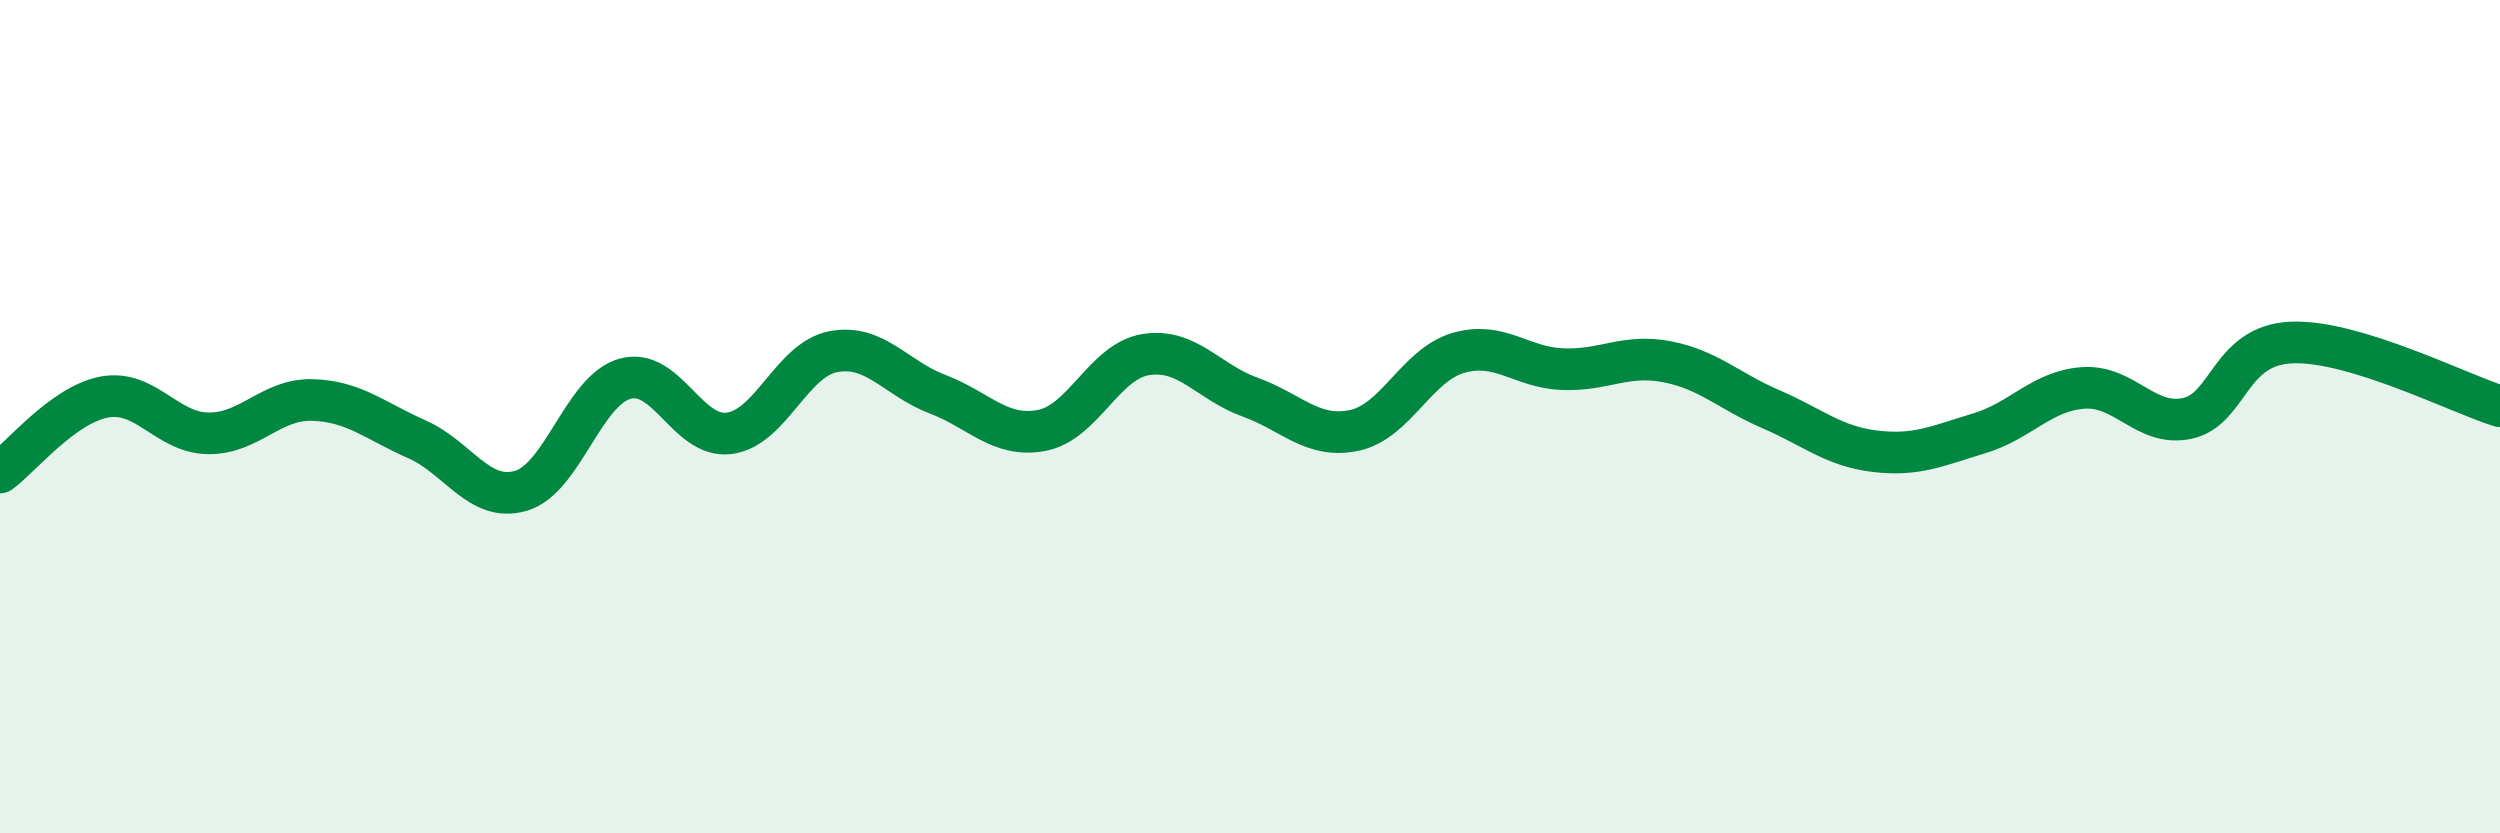 
    <svg width="60" height="20" viewBox="0 0 60 20" xmlns="http://www.w3.org/2000/svg">
      <path
        d="M 0,11.34 C 0.5,10.98 1.5,9.72 2.5,9.53 C 3.5,9.34 4,10.39 5,10.4 C 6,10.41 6.5,9.57 7.5,9.6 C 8.5,9.63 9,10.1 10,10.54 C 11,10.98 11.5,12.07 12.5,11.78 C 13.5,11.49 14,9.37 15,9.09 C 16,8.81 16.5,10.53 17.5,10.4 C 18.5,10.27 19,8.63 20,8.44 C 21,8.25 21.5,9.08 22.5,9.46 C 23.5,9.84 24,10.52 25,10.33 C 26,10.14 26.5,8.67 27.5,8.51 C 28.5,8.35 29,9.17 30,9.53 C 31,9.89 31.5,10.54 32.5,10.33 C 33.5,10.12 34,8.76 35,8.47 C 36,8.18 36.5,8.82 37.5,8.86 C 38.5,8.9 39,8.49 40,8.68 C 41,8.87 41.5,9.39 42.5,9.82 C 43.5,10.25 44,10.71 45,10.83 C 46,10.95 46.5,10.7 47.5,10.4 C 48.5,10.1 49,9.38 50,9.31 C 51,9.24 51.5,10.26 52.5,10.04 C 53.5,9.82 53.5,8.28 55,8.22 C 56.5,8.16 59,9.44 60,9.75L60 20L0 20Z"
        fill="#008740"
        opacity="0.1"
        stroke-linecap="round"
        stroke-linejoin="round"
      />
      <path
        d="M 0,11.34 C 0.5,10.98 1.5,9.72 2.5,9.53 C 3.5,9.34 4,10.39 5,10.4 C 6,10.41 6.5,9.57 7.5,9.6 C 8.5,9.63 9,10.1 10,10.54 C 11,10.98 11.5,12.07 12.5,11.78 C 13.5,11.49 14,9.37 15,9.09 C 16,8.81 16.5,10.53 17.5,10.4 C 18.5,10.27 19,8.63 20,8.44 C 21,8.25 21.5,9.08 22.5,9.46 C 23.5,9.84 24,10.52 25,10.33 C 26,10.14 26.5,8.67 27.5,8.51 C 28.5,8.35 29,9.17 30,9.53 C 31,9.89 31.5,10.54 32.5,10.33 C 33.5,10.12 34,8.76 35,8.47 C 36,8.18 36.5,8.82 37.5,8.86 C 38.5,8.9 39,8.49 40,8.68 C 41,8.87 41.5,9.39 42.5,9.82 C 43.5,10.25 44,10.71 45,10.83 C 46,10.95 46.5,10.7 47.5,10.4 C 48.5,10.1 49,9.38 50,9.31 C 51,9.24 51.5,10.26 52.5,10.04 C 53.5,9.82 53.5,8.28 55,8.22 C 56.5,8.16 59,9.44 60,9.75"
        stroke="#008740"
        stroke-width="1"
        fill="none"
        stroke-linecap="round"
        stroke-linejoin="round"
      />
    </svg>
  